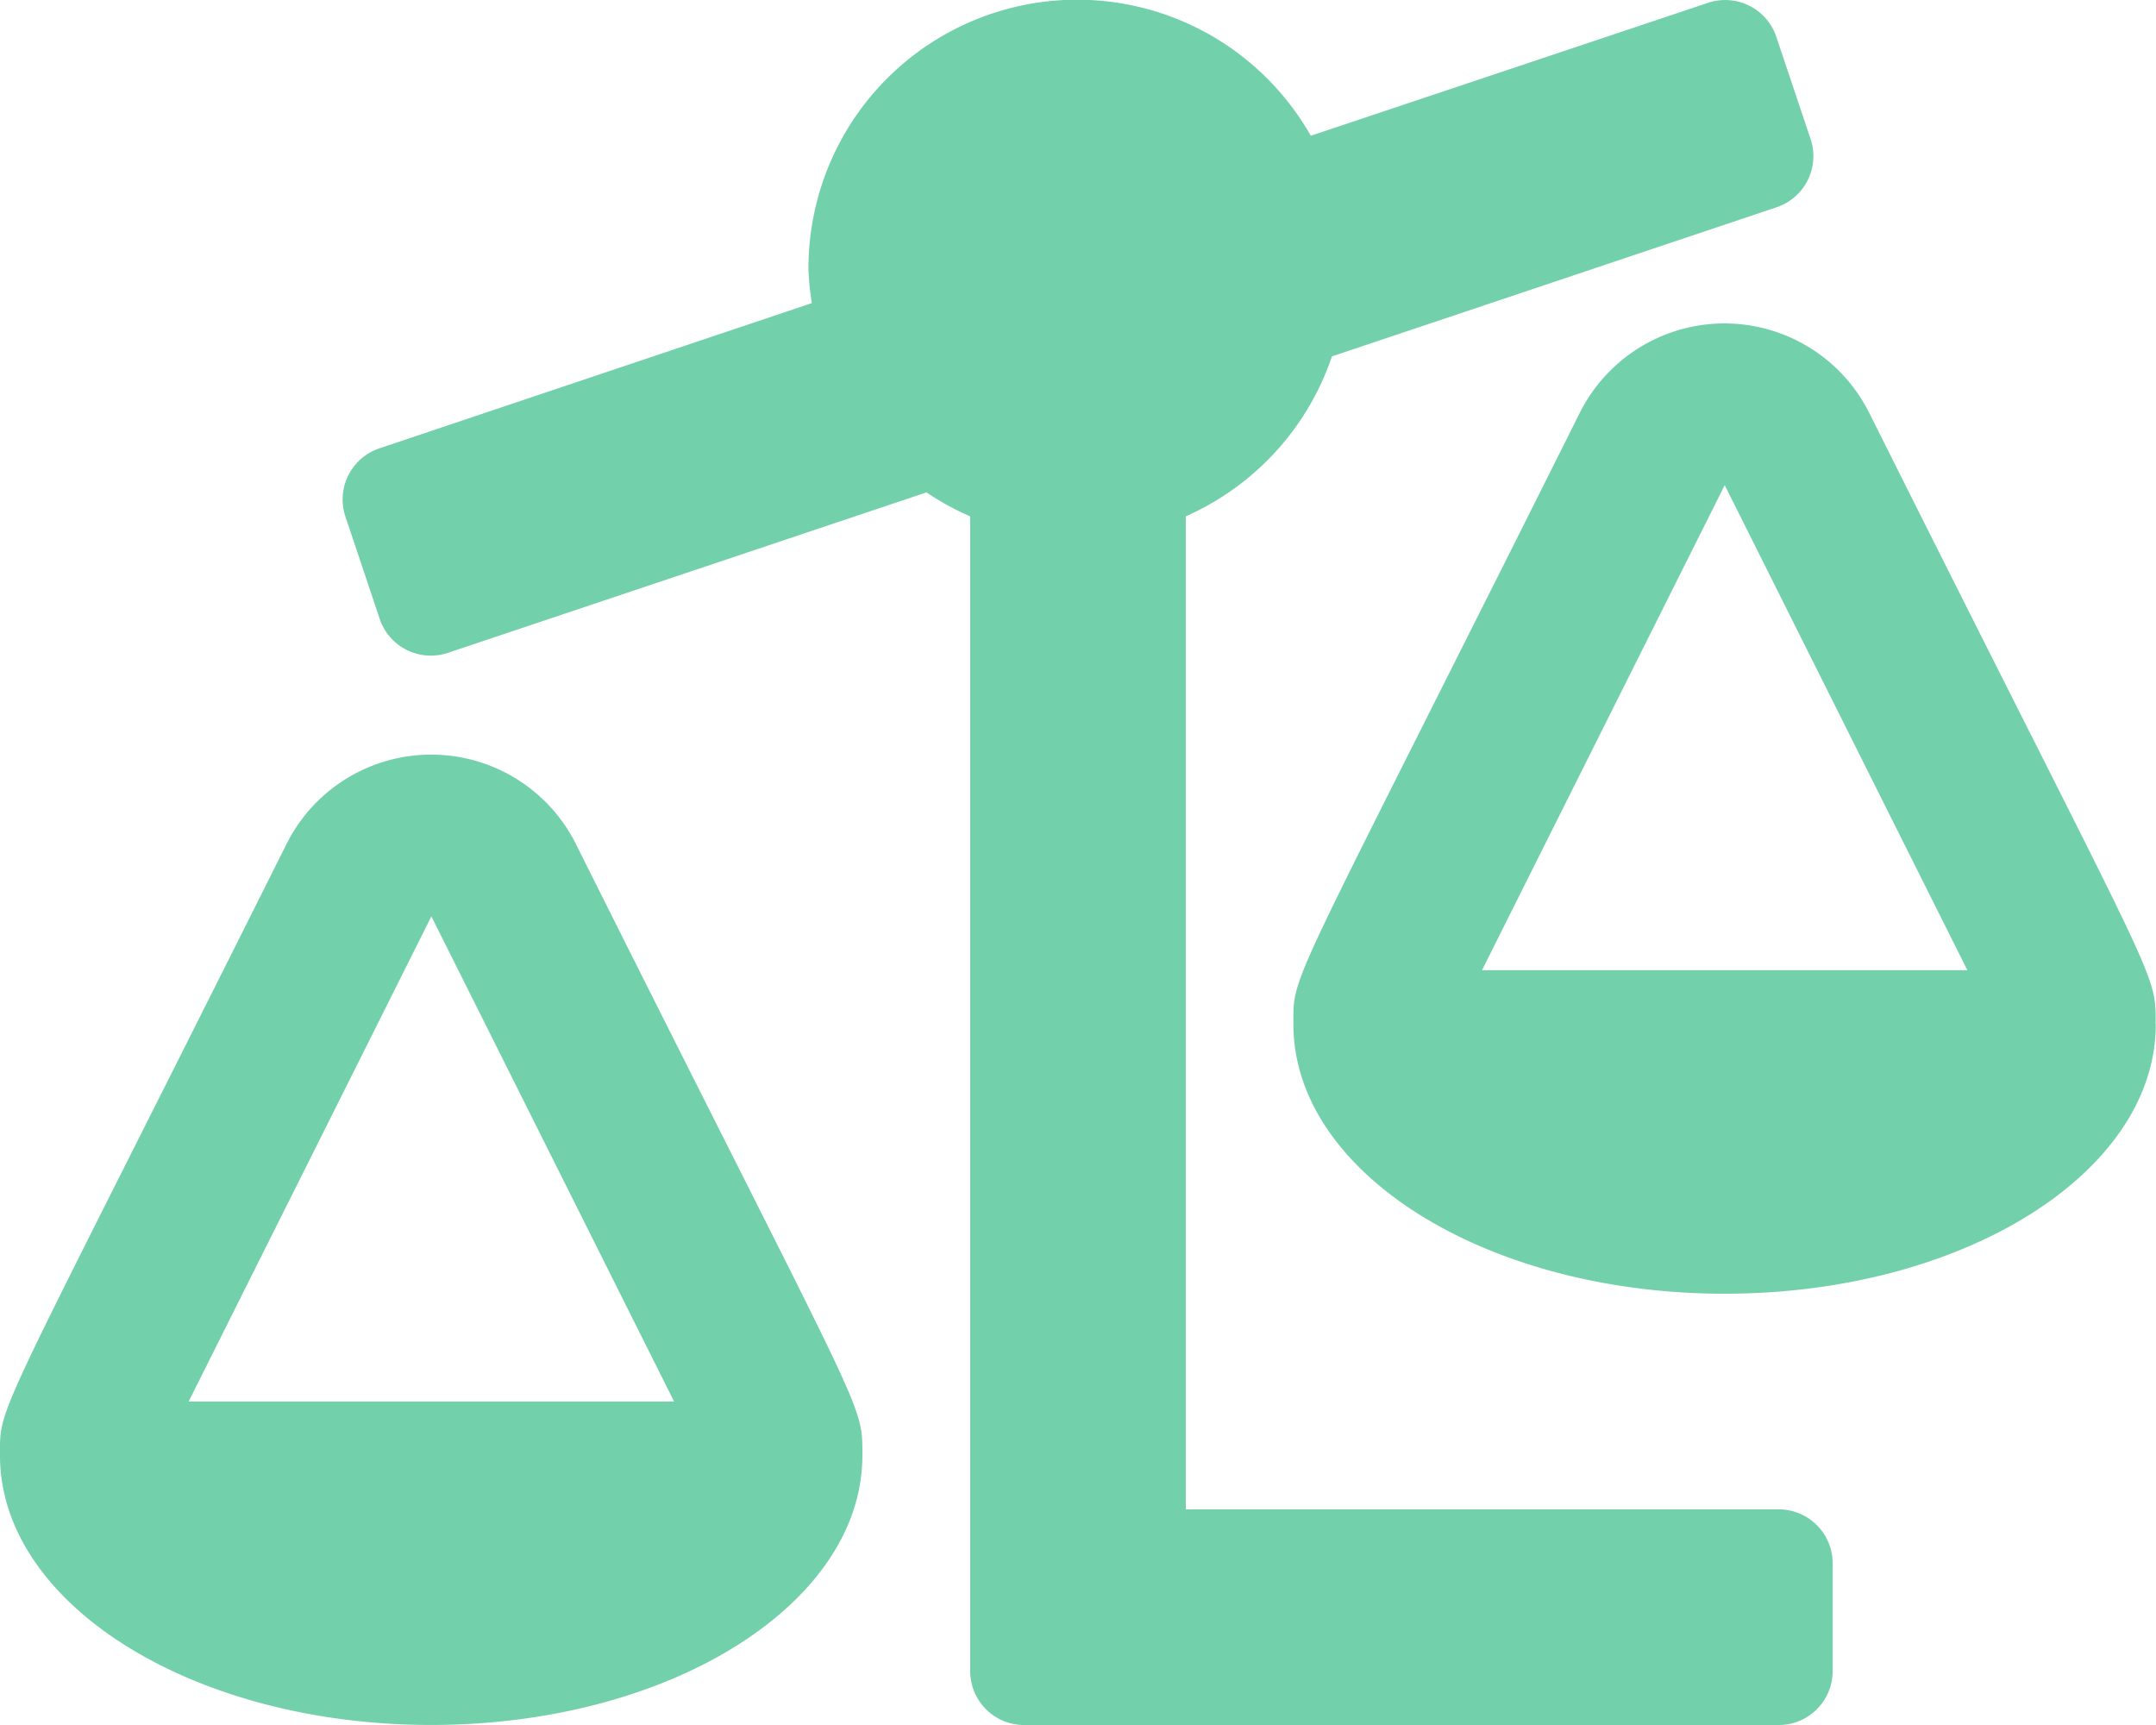<?xml version="1.0" encoding="UTF-8"?> <svg xmlns="http://www.w3.org/2000/svg" width="37.306" height="29.845" viewBox="0 0 37.306 29.845"><path id="prefix__Icon_awesome-balance-scale-left" d="M30.777 26.114H20.518V8.933a4.659 4.659 0 0 0 2.529-2.767l7.694-2.58a.933.933 0 0 0 .588-1.181L30.736.637a.933.933 0 0 0-1.181-.588l-6.874 2.3a4.649 4.649 0 0 0-8.692 2.31 4.608 4.608 0 0 0 .059.585L6.565 7.757a.933.933 0 0 0-.588 1.181l.593 1.769a.933.933 0 0 0 1.181.588l8.28-2.776a4.691 4.691 0 0 0 .757.415v19.978a.932.932 0 0 0 .933.933h13.057a.932.932 0 0 0 .933-.933v-1.865a.933.933 0 0 0-.934-.933zM37.3 17.72c0-.943.078-.509-4.958-10.58a2.8 2.8 0 0 0-5.005 0c-5.078 10.158-4.957 9.667-4.957 10.58 0 2.575 3.341 4.663 7.461 4.663s7.461-2.088 7.461-4.663zm-11.657-.933l4.2-8.394 4.2 8.394zM9.964 14.6a2.8 2.8 0 0 0-5.005 0C-.12 24.759 0 24.268 0 25.181c0 2.575 3.341 4.663 7.461 4.663s7.461-2.088 7.461-4.663c0-.943.078-.509-4.958-10.58zm-6.7 9.648l4.2-8.394 4.2 8.394z" data-name="Icon awesome-balance-scale-left" style="fill:#72d0ab"></path></svg> 